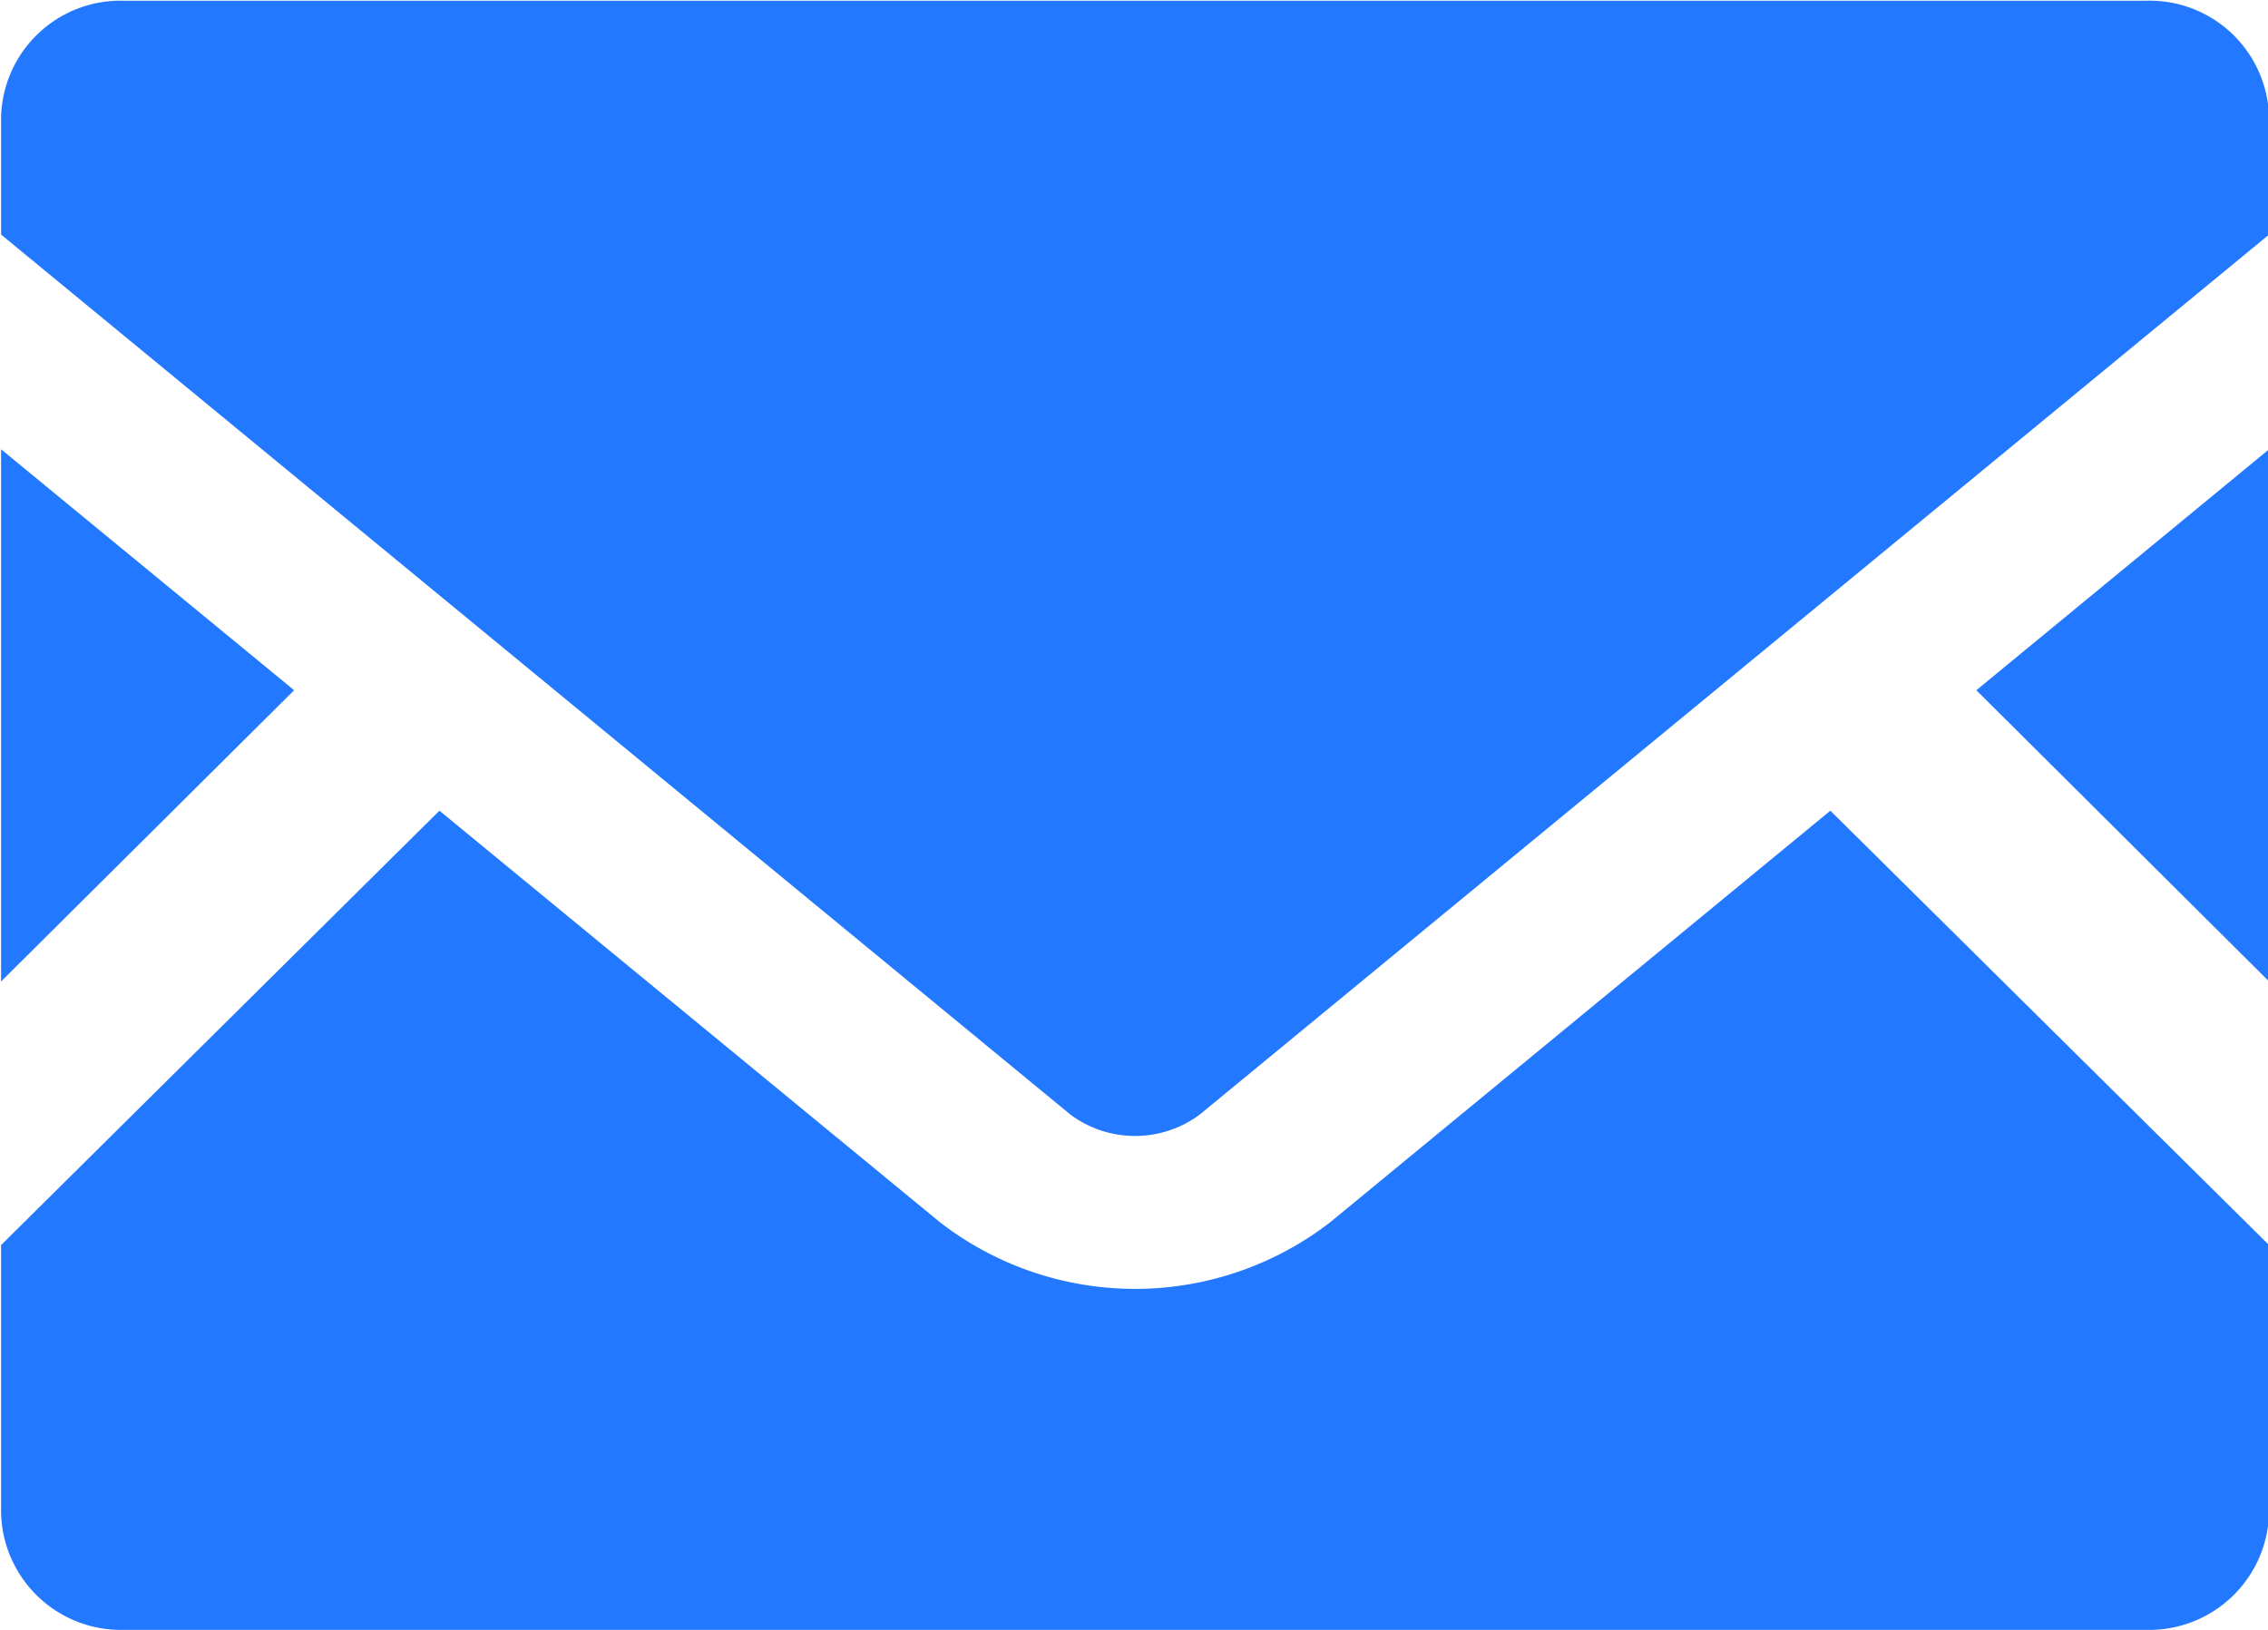 <svg xmlns="http://www.w3.org/2000/svg" width="32" height="23"><path d="M32.015 13.85l-4.13-4.11 4.13-3.4v7.51zM4.15 9.74L.015 13.85V6.34zm27.865 7.83v3.78a1.693 1.693 0 01-1.73 1.65H1.745a1.693 1.693 0 01-1.73-1.65v-3.78L6.2 11.44l7.065 5.81a4.5 4.5 0 005.5 0l7.06-5.81zm0-15.91v1.65l-15.09 12.42a1.53 1.53 0 01-1.82 0L.015 3.31V1.66A1.686 1.686 0 011.745.01h28.54a1.686 1.686 0 011.73 1.65z" fill="#2278ff" fill-rule="evenodd"/></svg>